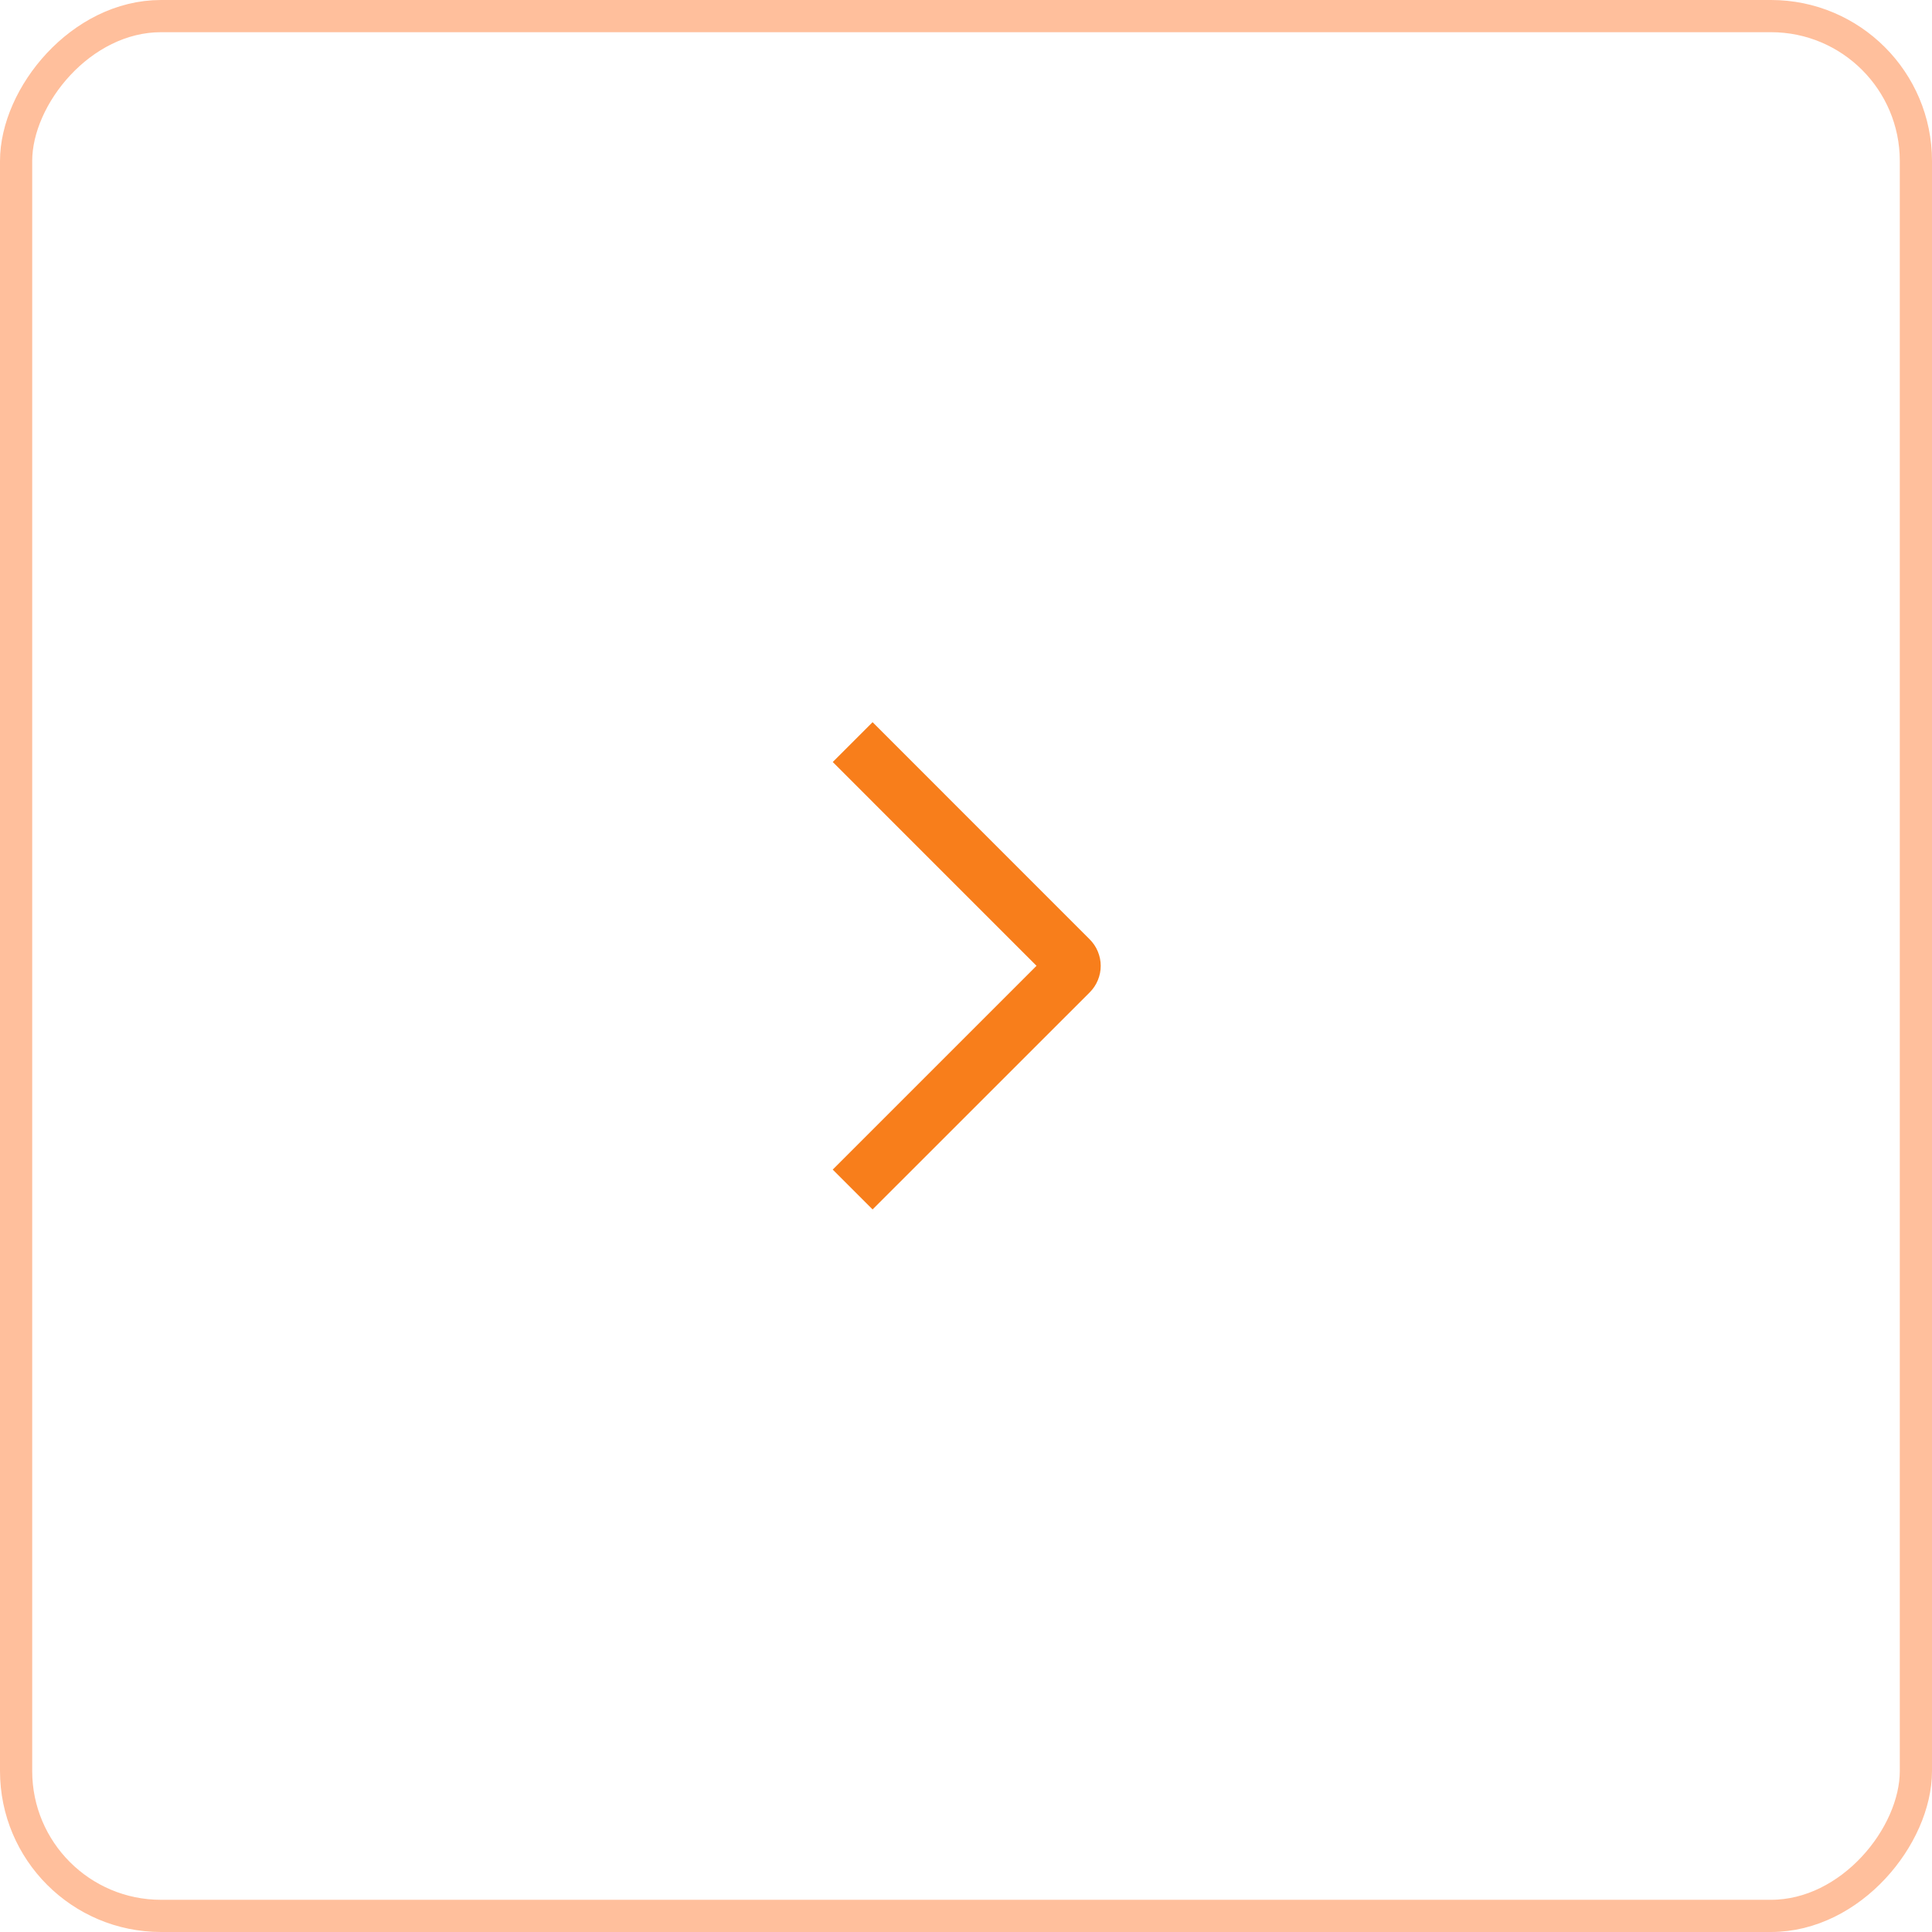 <?xml version="1.0" encoding="UTF-8"?> <svg xmlns="http://www.w3.org/2000/svg" width="60" height="60" viewBox="0 0 60 60" fill="none"><rect x="-0.5" y="0.5" width="59" height="59" rx="4.5" transform="matrix(-1 0 0 1 59 0)" stroke="#FFBF9C"></rect><path d="M25.861 36.323L27.099 37.56L33.841 30.82C33.949 30.712 34.036 30.584 34.094 30.442C34.153 30.301 34.184 30.149 34.184 29.996C34.184 29.843 34.153 29.691 34.094 29.549C34.036 29.408 33.949 29.28 33.841 29.172L27.099 22.428L25.862 23.665L32.19 29.994L25.861 36.323Z" fill="#F87E1B"></path></svg> 
